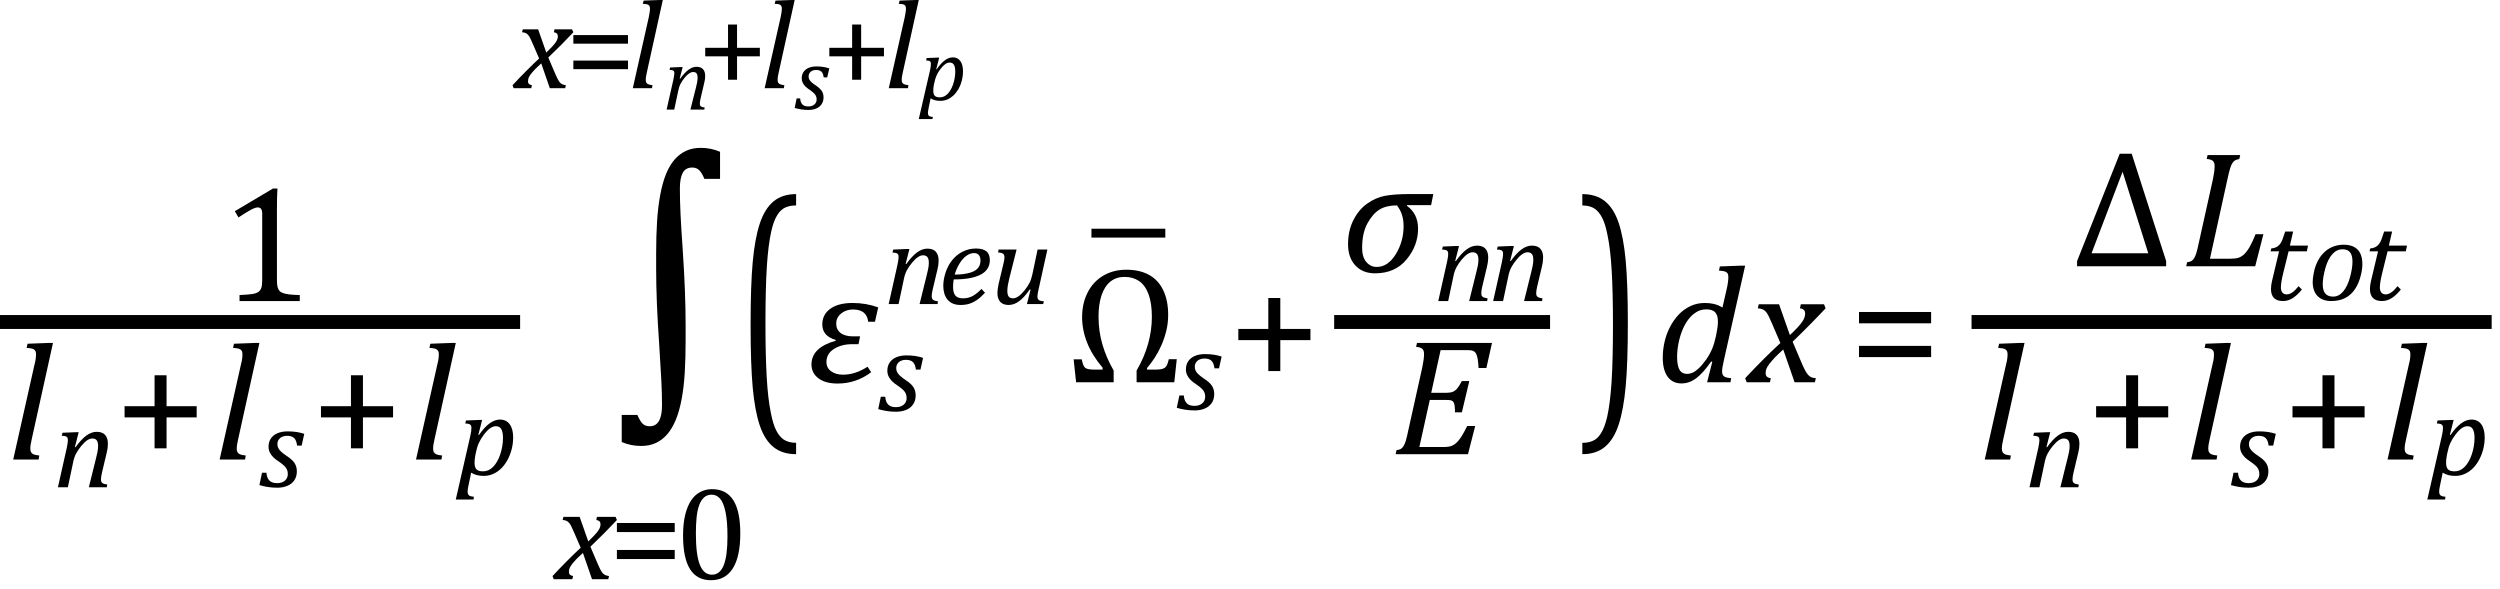 <?xml version="1.0" encoding="UTF-8" standalone="no"?>
<svg
   xmlns:dc="http://purl.org/dc/elements/1.1/"
   xmlns:cc="http://creativecommons.org/ns#"
   xmlns:rdf="http://www.w3.org/1999/02/22-rdf-syntax-ns#"
   xmlns:svg="http://www.w3.org/2000/svg"
   xmlns="http://www.w3.org/2000/svg"
   xmlns:sodipodi="http://sodipodi.sourceforge.net/DTD/sodipodi-0.dtd"
   xmlns:inkscape="http://www.inkscape.org/namespaces/inkscape"
   width="299.565"
   contentScriptType="text/ecmascript"
   preserveAspectRatio="xMidYMid meet"
   font-size="12"
   stroke-miterlimit="10"
   zoomAndPan="magnify"
   version="1.0"
   contentStyleType="text/css"
   font-style="normal"
   height="70.525"
   font-weight="normal"
   y="-15"
   id="svg227"
   sodipodi:docname="i137902629918576.svg"
   style="font-style:normal;font-weight:normal;font-size:12px;font-family:Dialog;color-interpolation:auto;fill:#000000;fill-opacity:1;stroke:#000000;stroke-width:1;stroke-linecap:square;stroke-linejoin:miter;stroke-miterlimit:10;stroke-dasharray:none;stroke-dashoffset:0;stroke-opacity:1;color-rendering:auto;image-rendering:auto;shape-rendering:auto;text-rendering:auto"
   inkscape:version="0.92.4 (5da689c313, 2019-01-14)">
  <sodipodi:namedview
     pagecolor="#ffffff"
     bordercolor="#666666"
     borderopacity="1"
     objecttolerance="10"
     gridtolerance="10"
     guidetolerance="10"
     inkscape:pageopacity="0"
     inkscape:pageshadow="2"
     inkscape:window-width="1835"
     inkscape:window-height="1097"
     id="namedview229"
     showgrid="false"
     inkscape:snap-global="false"
     fit-margin-top="0"
     fit-margin-left="0"
     fit-margin-right="1"
     fit-margin-bottom="1"
     inkscape:zoom="2.4907115"
     inkscape:cx="96.588868"
     inkscape:cy="35.220535"
     inkscape:window-x="1613"
     inkscape:window-y="255"
     inkscape:window-maximized="0"
     inkscape:current-layer="svg227" />
  <!--Converted from MathML using JEuclid-->
  <defs
     id="genericDefs" />
  <g
     style="color-interpolation:linearRGB;stroke-width:1.667;color-rendering:optimizeQuality;image-rendering:optimizeQuality;text-rendering:optimizeLegibility"
     id="g7"
     transform="translate(-0.844,9.804)">
    <line
       style="fill:none"
       id="line3"
       y1="28.78"
       x2="62.334"
       x1="1.678"
       y2="28.78" />
    <path
       style="stroke:none;stroke-width:1"
       inkscape:connector-curvature="0"
       id="path5"
       transform="translate(27.248,26.269)"
       d="m 6.781,-2.547 q 0,0.562 0.07,0.852 0.07,0.289 0.227,0.469 0.156,0.18 0.461,0.281 0.305,0.102 0.766,0.156 0.461,0.055 1.211,0.07 V 0 H 2.297 v -0.719 q 1.078,-0.047 1.547,-0.125 0.469,-0.078 0.711,-0.25 0.242,-0.172 0.351,-0.469 0.109,-0.297 0.109,-0.984 v -7.922 q 0,-0.391 -0.133,-0.57 -0.133,-0.18 -0.398,-0.18 -0.312,0 -0.891,0.32 -0.578,0.32 -1.422,0.883 l -0.438,-0.75 4.578,-2.719 h 0.531 q -0.063,0.938 -0.063,2.594 z" />
  </g>
  <g
     style="color-interpolation:linearRGB;color-rendering:optimizeQuality;image-rendering:optimizeQuality;text-rendering:optimizeLegibility"
     id="g11"
     transform="translate(0.833,55.064)">
    <path
       style="stroke:none"
       inkscape:connector-curvature="0"
       id="path9"
       d="M 4.938,-13.969 H 5.516 L 2.969,-2.438 Q 2.859,-1.969 2.828,-1.734 2.797,-1.5 2.797,-1.328 q 0,0.297 0.102,0.461 0.102,0.164 0.305,0.25 0.203,0.086 0.672,0.133 L 3.797,0 H 0.75 l 2.516,-11.219 q 0.109,-0.422 0.148,-0.641 0.039,-0.219 0.055,-0.414 0.016,-0.195 0.016,-0.336 0,-0.297 -0.109,-0.445 -0.109,-0.148 -0.305,-0.219 -0.195,-0.07 -0.711,-0.102 l 0.109,-0.5 z" />
  </g>
  <g
     style="color-interpolation:linearRGB;color-rendering:optimizeQuality;image-rendering:optimizeQuality;text-rendering:optimizeLegibility"
     id="g15"
     transform="translate(6.349,58.385)">
    <path
       style="stroke:none"
       inkscape:connector-curvature="0"
       id="path13"
       d="M 6.453,0 H 4.297 l 0.859,-3.469 q 0.094,-0.344 0.172,-0.742 0.078,-0.399 0.078,-0.727 0,-0.484 -0.172,-0.695 -0.172,-0.211 -0.531,-0.211 -0.281,0 -0.609,0.219 -0.328,0.219 -0.695,0.664 -0.367,0.445 -0.617,0.898 -0.25,0.453 -0.375,1.109 L 1.781,0 H 0.594 l 1.047,-4.672 q 0.031,-0.156 0.086,-0.461 0.055,-0.305 0.055,-0.508 0,-0.203 -0.055,-0.305 Q 1.672,-6.047 1.531,-6.102 1.391,-6.156 1.047,-6.172 l 0.094,-0.359 1.547,-0.063 h 0.391 l -0.453,1.781 0.078,0.016 q 0.672,-0.938 1.289,-1.391 0.617,-0.453 1.242,-0.453 0.672,0 1.008,0.367 0.336,0.367 0.336,1.07 0,0.25 -0.039,0.539 Q 6.5,-4.375 6.438,-4.141 L 5.859,-1.703 Q 5.75,-1.219 5.75,-0.938 q 0,0.219 0.07,0.328 Q 5.891,-0.5 6.031,-0.438 6.172,-0.375 6.5,-0.328 Z" />
  </g>
  <g
     style="color-interpolation:linearRGB;color-rendering:optimizeQuality;image-rendering:optimizeQuality;text-rendering:optimizeLegibility"
     id="g19"
     transform="translate(13.708,55.064)">
    <path
       style="stroke:none"
       inkscape:connector-curvature="0"
       id="path17"
       d="m 6.25,-5.047 v 3.703 H 4.812 V -5.047 H 1.219 v -1.344 h 3.594 v -3.703 H 6.25 v 3.703 h 3.609 v 1.344 z" />
  </g>
  <g
     style="color-interpolation:linearRGB;color-rendering:optimizeQuality;image-rendering:optimizeQuality;text-rendering:optimizeLegibility"
     id="g23"
     transform="translate(25.568,55.064)">
    <path
       style="stroke:none"
       inkscape:connector-curvature="0"
       id="path21"
       d="M 4.938,-13.969 H 5.516 L 2.969,-2.438 Q 2.859,-1.969 2.828,-1.734 2.797,-1.5 2.797,-1.328 q 0,0.297 0.102,0.461 0.102,0.164 0.305,0.25 0.203,0.086 0.672,0.133 L 3.797,0 H 0.75 l 2.516,-11.219 q 0.109,-0.422 0.148,-0.641 0.039,-0.219 0.055,-0.414 0.016,-0.195 0.016,-0.336 0,-0.297 -0.109,-0.445 -0.109,-0.148 -0.305,-0.219 -0.195,-0.07 -0.711,-0.102 l 0.109,-0.5 z" />
  </g>
  <g
     style="color-interpolation:linearRGB;color-rendering:optimizeQuality;image-rendering:optimizeQuality;text-rendering:optimizeLegibility"
     id="g27"
     transform="translate(31.083,58.33)">
    <path
       style="stroke:none"
       inkscape:connector-curvature="0"
       id="path25"
       d="M 4.516,-4.938 Q 4.438,-5.562 4.164,-5.836 3.891,-6.109 3.297,-6.109 q -0.312,0 -0.57,0.117 -0.258,0.117 -0.414,0.344 -0.156,0.227 -0.156,0.539 0,0.25 0.102,0.461 0.102,0.211 0.344,0.438 0.242,0.227 0.68,0.523 0.672,0.438 0.938,0.859 0.266,0.422 0.266,0.969 0,0.641 -0.305,1.086 -0.305,0.445 -0.844,0.664 -0.539,0.219 -1.195,0.219 -0.609,0 -1.133,-0.086 Q 0.484,-0.062 0,-0.203 l 0.312,-1.484 h 0.531 q 0.047,0.641 0.359,0.945 0.312,0.305 0.906,0.305 0.609,0 0.953,-0.305 0.344,-0.305 0.344,-0.789 0,-0.297 -0.102,-0.531 Q 3.203,-2.297 2.984,-2.508 2.766,-2.719 2.359,-3 1.922,-3.281 1.656,-3.547 1.391,-3.812 1.242,-4.125 1.094,-4.438 1.094,-4.812 q 0,-0.562 0.281,-0.977 0.281,-0.414 0.797,-0.633 0.516,-0.219 1.219,-0.219 1.125,0 1.984,0.297 l -0.312,1.406 z" />
  </g>
  <g
     style="color-interpolation:linearRGB;color-rendering:optimizeQuality;image-rendering:optimizeQuality;text-rendering:optimizeLegibility"
     id="g31"
     transform="translate(37.24,55.064)">
    <path
       style="stroke:none"
       inkscape:connector-curvature="0"
       id="path29"
       d="m 6.25,-5.047 v 3.703 H 4.812 V -5.047 H 1.219 v -1.344 h 3.594 v -3.703 H 6.25 v 3.703 h 3.609 v 1.344 z" />
  </g>
  <g
     style="color-interpolation:linearRGB;color-rendering:optimizeQuality;image-rendering:optimizeQuality;text-rendering:optimizeLegibility"
     id="g35"
     transform="translate(49.099,55.064)">
    <path
       style="stroke:none"
       inkscape:connector-curvature="0"
       id="path33"
       d="M 4.938,-13.969 H 5.516 L 2.969,-2.438 Q 2.859,-1.969 2.828,-1.734 2.797,-1.5 2.797,-1.328 q 0,0.297 0.102,0.461 0.102,0.164 0.305,0.25 0.203,0.086 0.672,0.133 L 3.797,0 H 0.75 l 2.516,-11.219 q 0.109,-0.422 0.148,-0.641 0.039,-0.219 0.055,-0.414 0.016,-0.195 0.016,-0.336 0,-0.297 -0.109,-0.445 -0.109,-0.148 -0.305,-0.219 -0.195,-0.07 -0.711,-0.102 l 0.109,-0.5 z" />
  </g>
  <g
     style="color-interpolation:linearRGB;color-rendering:optimizeQuality;image-rendering:optimizeQuality;text-rendering:optimizeLegibility"
     id="g39"
     transform="translate(54.677,56.916)">
    <path
       style="stroke:none"
       inkscape:connector-curvature="0"
       id="path37"
       d="M 1.469,1.203 Q 1.391,1.531 1.375,1.711 1.359,1.891 1.359,2.016 q 0,0.203 0.07,0.32 Q 1.5,2.453 1.641,2.516 1.781,2.578 2.109,2.609 L 2.062,2.938 h -2.125 L 1.672,-4.656 Q 1.812,-5.234 1.812,-5.641 1.812,-5.844 1.75,-5.945 1.688,-6.047 1.547,-6.102 1.406,-6.156 1.078,-6.172 l 0.078,-0.359 1.547,-0.063 h 0.391 l -0.453,1.781 0.078,0.016 q 1.266,-1.844 2.516,-1.844 0.75,0 1.164,0.562 0.414,0.562 0.414,1.594 0,0.75 -0.203,1.492 Q 6.406,-2.25 6.047,-1.648 5.688,-1.047 5.25,-0.664 4.812,-0.281 4.32,-0.086 3.828,0.109 3.281,0.109 q -0.906,0 -1.5,-0.391 z M 2.281,-2.375 q -0.062,0.359 -0.078,0.547 -0.016,0.188 -0.016,0.375 0,0.531 0.227,0.773 0.227,0.242 0.789,0.242 0.344,0 0.641,-0.133 0.297,-0.133 0.555,-0.391 0.258,-0.258 0.477,-0.633 0.219,-0.375 0.383,-0.859 0.164,-0.484 0.25,-1 0.086,-0.516 0.086,-0.969 0,-0.719 -0.203,-1.07 -0.203,-0.352 -0.641,-0.352 -0.344,0 -0.688,0.234 -0.344,0.234 -0.742,0.758 -0.398,0.523 -0.625,1.024 -0.227,0.5 -0.351,1.156 z" />
  </g>
  <g
     style="color-interpolation:linearRGB;color-rendering:optimizeQuality;image-rendering:optimizeQuality;text-rendering:optimizeLegibility"
     id="g43"
     transform="translate(73.374,46.656)">
    <path
       style="stroke:none"
       inkscape:connector-curvature="0"
       id="path41"
       d="m 8.781,-5.828 q 0,2.062 -0.102,3.797 Q 8.578,-0.297 8.305,1.164 8.031,2.625 7.594,3.672 7.156,4.719 6.562,5.398 5.969,6.078 5.203,6.43 4.438,6.781 3.438,6.781 2.219,6.781 1.125,6.312 v -3.25 H 3 q 0.297,0.703 0.609,1.031 0.312,0.328 0.875,0.328 0.734,0 1.101,-0.633 0.367,-0.633 0.367,-1.883 0,-1.437 -0.086,-3.062 Q 5.781,-2.781 5.609,-5.484 5.25,-10.594 5.25,-14.438 v -1.891 q 0,-2.062 0.109,-3.797 0.109,-1.734 0.383,-3.195 0.273,-1.461 0.703,-2.508 0.43,-1.047 1.031,-1.727 0.602,-0.68 1.367,-1.031 0.766,-0.352 1.766,-0.352 1.203,0 2.297,0.469 v 3.25 h -1.875 q -0.312,-0.75 -0.633,-1.055 -0.32,-0.305 -0.82,-0.305 -0.797,0 -1.141,0.633 -0.344,0.633 -0.344,1.883 0,1.438 0.078,3.062 0.078,1.625 0.266,4.328 0.344,5.109 0.344,8.953 z" />
  </g>
  <g
     style="color-interpolation:linearRGB;stroke-width:0.875;color-rendering:optimizeQuality;image-rendering:optimizeQuality;text-rendering:optimizeLegibility"
     id="g47"
     transform="matrix(1.143,0,0,1.143,66.528,69.4)">
    <path
       style="stroke:none;stroke-width:0.875"
       inkscape:connector-curvature="0"
       id="path45"
       d="m 6.469,-6.203 q -1.328,1.422 -2.781,2.797 l 0.641,1.5 q 0.25,0.594 0.399,0.883 0.148,0.289 0.273,0.414 0.125,0.125 0.25,0.18 0.125,0.055 0.391,0.102 L 5.562,0 H 3.859 L 2.906,-2.75 Q 2.75,-2.609 2.477,-2.352 2.203,-2.094 1.953,-1.805 1.703,-1.516 1.602,-1.336 1.5,-1.156 1.469,-1.023 q -0.031,0.133 -0.031,0.258 0,0.188 0.102,0.289 0.102,0.102 0.336,0.148 L 1.797,0 h -1.953 l -0.125,-0.328 q 1.5,-1.609 2.953,-2.969 L 2.016,-4.812 Q 1.812,-5.281 1.695,-5.523 1.578,-5.766 1.461,-5.898 1.344,-6.031 1.195,-6.109 1.047,-6.188 0.781,-6.203 l 0.078,-0.328 h 1.703 l 0.906,2.578 Q 3.797,-4.266 4.102,-4.594 4.406,-4.922 4.531,-5.117 4.656,-5.312 4.703,-5.461 4.75,-5.609 4.75,-5.766 q 0,-0.375 -0.438,-0.438 L 4.375,-6.531 h 1.953 z" />
  </g>
  <g
     style="color-interpolation:linearRGB;stroke-width:0.875;color-rendering:optimizeQuality;image-rendering:optimizeQuality;text-rendering:optimizeLegibility"
     id="g51"
     transform="matrix(1.143,0,0,1.143,72.956,69.4)">
    <path
       style="stroke:none;stroke-width:0.875"
       inkscape:connector-curvature="0"
       id="path49"
       d="m 0.844,-4.938 v -0.953 h 6.062 v 0.953 z m 0,2.828 v -0.953 h 6.062 v 0.953 z" />
  </g>
  <g
     style="color-interpolation:linearRGB;stroke-width:0.875;color-rendering:optimizeQuality;image-rendering:optimizeQuality;text-rendering:optimizeLegibility"
     id="g55"
     transform="matrix(1.143,0,0,1.143,80.848,69.4)">
    <path
       style="stroke:none;stroke-width:0.875"
       inkscape:connector-curvature="0"
       id="path53"
       d="m 3.797,0.109 q -1.469,0 -2.195,-1.164 -0.727,-1.164 -0.727,-3.523 0,-1.266 0.227,-2.18 0.227,-0.914 0.625,-1.508 0.398,-0.594 0.961,-0.883 0.562,-0.289 1.219,-0.289 1.5,0 2.234,1.156 0.734,1.156 0.734,3.484 0,2.422 -0.781,3.664 Q 5.312,0.109 3.797,0.109 Z M 2.219,-4.781 q 0,2.219 0.414,3.266 0.414,1.047 1.273,1.047 0.828,0 1.227,-0.984 0.398,-0.984 0.398,-3.031 0,-1.578 -0.203,-2.555 Q 5.125,-8.016 4.758,-8.438 4.391,-8.859 3.875,-8.859 q -0.469,0 -0.789,0.281 -0.32,0.281 -0.516,0.805 -0.195,0.523 -0.273,1.281 -0.078,0.758 -0.078,1.711 z" />
  </g>
  <g
     style="color-interpolation:linearRGB;stroke-width:0.926;color-rendering:optimizeQuality;image-rendering:optimizeQuality;text-rendering:optimizeLegibility"
     id="g59"
     transform="matrix(1.08,0,0,1.08,61.715,10.567)">
    <path
       style="stroke:none;stroke-width:0.926"
       inkscape:connector-curvature="0"
       id="path57"
       d="m 6.469,-6.203 q -1.328,1.422 -2.781,2.797 l 0.641,1.5 q 0.25,0.594 0.399,0.883 0.148,0.289 0.273,0.414 0.125,0.125 0.25,0.18 0.125,0.055 0.391,0.102 L 5.562,0 H 3.859 L 2.906,-2.75 Q 2.75,-2.609 2.477,-2.352 2.203,-2.094 1.953,-1.805 1.703,-1.516 1.602,-1.336 1.5,-1.156 1.469,-1.023 q -0.031,0.133 -0.031,0.258 0,0.188 0.102,0.289 0.102,0.102 0.336,0.148 L 1.797,0 h -1.953 l -0.125,-0.328 q 1.5,-1.609 2.953,-2.969 L 2.016,-4.812 Q 1.812,-5.281 1.695,-5.523 1.578,-5.766 1.461,-5.898 1.344,-6.031 1.195,-6.109 1.047,-6.188 0.781,-6.203 l 0.078,-0.328 h 1.703 l 0.906,2.578 Q 3.797,-4.266 4.102,-4.594 4.406,-4.922 4.531,-5.117 4.656,-5.312 4.703,-5.461 4.75,-5.609 4.75,-5.766 q 0,-0.375 -0.438,-0.438 L 4.375,-6.531 h 1.953 z" />
  </g>
  <g
     style="color-interpolation:linearRGB;stroke-width:0.926;color-rendering:optimizeQuality;image-rendering:optimizeQuality;text-rendering:optimizeLegibility"
     id="g63"
     transform="matrix(1.08,0,0,1.08,67.792,10.567)">
    <path
       style="stroke:none;stroke-width:0.926"
       inkscape:connector-curvature="0"
       id="path61"
       d="m 0.844,-4.938 v -0.953 h 6.062 v 0.953 z m 0,2.828 v -0.953 h 6.062 v 0.953 z" />
  </g>
  <g
     style="color-interpolation:linearRGB;stroke-width:0.926;color-rendering:optimizeQuality;image-rendering:optimizeQuality;text-rendering:optimizeLegibility"
     id="g67"
     transform="matrix(1.08,0,0,1.08,75.253,10.567)">
    <path
       style="stroke:none;stroke-width:0.926"
       inkscape:connector-curvature="0"
       id="path65"
       d="M 3.453,-9.781 H 3.859 L 2.078,-1.703 Q 2,-1.375 1.984,-1.211 q -0.016,0.164 -0.016,0.273 0,0.219 0.062,0.328 0.063,0.109 0.211,0.172 0.148,0.062 0.477,0.109 L 2.656,0 h -2.125 l 1.766,-7.844 q 0.062,-0.312 0.086,-0.461 0.023,-0.148 0.039,-0.281 0.016,-0.133 0.016,-0.242 0,-0.203 -0.07,-0.312 Q 2.297,-9.25 2.156,-9.297 2.016,-9.344 1.641,-9.359 l 0.094,-0.359 z" />
  </g>
  <g
     style="color-interpolation:linearRGB;stroke-width:0.926;color-rendering:optimizeQuality;image-rendering:optimizeQuality;text-rendering:optimizeLegibility"
     id="g71"
     transform="matrix(1.08,0,0,1.08,79.422,13.133)">
    <path
       style="stroke:none;stroke-width:0.926"
       inkscape:connector-curvature="0"
       id="path69"
       d="M 4.609,0 H 3.062 l 0.625,-2.484 q 0.062,-0.234 0.117,-0.523 0.055,-0.289 0.055,-0.523 0,-0.344 -0.117,-0.492 -0.117,-0.148 -0.383,-0.148 -0.203,0 -0.438,0.156 -0.234,0.156 -0.492,0.469 -0.258,0.312 -0.438,0.641 -0.18,0.328 -0.273,0.797 L 1.266,0 H 0.422 l 0.75,-3.328 q 0.016,-0.125 0.062,-0.344 0.047,-0.219 0.047,-0.359 0,-0.141 -0.047,-0.219 Q 1.188,-4.328 1.086,-4.359 0.984,-4.391 0.75,-4.406 l 0.062,-0.266 1.109,-0.047 h 0.281 l -0.328,1.281 0.047,0.016 q 0.484,-0.672 0.93,-1 0.445,-0.328 0.883,-0.328 0.484,0 0.727,0.266 0.242,0.266 0.242,0.766 0,0.188 -0.031,0.391 -0.031,0.203 -0.078,0.375 l -0.406,1.734 q -0.078,0.344 -0.078,0.547 0,0.156 0.047,0.234 0.047,0.078 0.148,0.125 0.102,0.047 0.336,0.078 z" />
  </g>
  <g
     style="color-interpolation:linearRGB;stroke-width:0.926;color-rendering:optimizeQuality;image-rendering:optimizeQuality;text-rendering:optimizeLegibility"
     id="g75"
     transform="matrix(1.08,0,0,1.08,83.592,10.567)">
    <path
       style="stroke:none;stroke-width:0.926"
       inkscape:connector-curvature="0"
       id="path73"
       d="m 4.375,-3.531 v 2.594 h -1 V -3.531 H 0.844 V -4.484 H 3.375 v -2.578 h 1 v 2.578 h 2.531 v 0.953 z" />
  </g>
  <g
     style="color-interpolation:linearRGB;stroke-width:0.926;color-rendering:optimizeQuality;image-rendering:optimizeQuality;text-rendering:optimizeLegibility"
     id="g79"
     transform="matrix(1.08,0,0,1.08,91.053,10.567)">
    <path
       style="stroke:none;stroke-width:0.926"
       inkscape:connector-curvature="0"
       id="path77"
       d="M 3.453,-9.781 H 3.859 L 2.078,-1.703 Q 2,-1.375 1.984,-1.211 q -0.016,0.164 -0.016,0.273 0,0.219 0.062,0.328 0.063,0.109 0.211,0.172 0.148,0.062 0.477,0.109 L 2.656,0 h -2.125 l 1.766,-7.844 q 0.062,-0.312 0.086,-0.461 0.023,-0.148 0.039,-0.281 0.016,-0.133 0.016,-0.242 0,-0.203 -0.07,-0.312 Q 2.297,-9.25 2.156,-9.297 2.016,-9.344 1.641,-9.359 l 0.094,-0.359 z" />
  </g>
  <g
     style="color-interpolation:linearRGB;stroke-width:0.926;color-rendering:optimizeQuality;image-rendering:optimizeQuality;text-rendering:optimizeLegibility"
     id="g83"
     transform="matrix(1.08,0,0,1.08,95.222,13.091)">
    <path
       style="stroke:none;stroke-width:0.926"
       inkscape:connector-curvature="0"
       id="path81"
       d="M 3.219,-3.531 Q 3.172,-3.969 2.977,-4.164 2.781,-4.359 2.359,-4.359 q -0.234,0 -0.414,0.086 -0.18,0.086 -0.289,0.242 -0.109,0.156 -0.109,0.391 0,0.172 0.07,0.32 0.07,0.148 0.242,0.312 0.172,0.164 0.484,0.367 0.484,0.328 0.672,0.625 0.188,0.297 0.188,0.688 0,0.453 -0.219,0.773 Q 2.766,-0.234 2.383,-0.078 2,0.078 1.531,0.078 1.094,0.078 0.719,0.016 0.344,-0.047 0,-0.141 l 0.219,-1.062 h 0.391 q 0.031,0.453 0.25,0.672 0.219,0.219 0.656,0.219 0.422,0 0.672,-0.219 0.25,-0.219 0.25,-0.563 0,-0.219 -0.078,-0.383 Q 2.281,-1.641 2.125,-1.789 1.969,-1.938 1.688,-2.141 1.375,-2.344 1.188,-2.531 1,-2.719 0.891,-2.945 0.781,-3.172 0.781,-3.438 q 0,-0.406 0.203,-0.703 0.203,-0.297 0.57,-0.453 0.367,-0.156 0.867,-0.156 0.797,0 1.422,0.219 l -0.234,1 z" />
  </g>
  <g
     style="color-interpolation:linearRGB;stroke-width:0.926;color-rendering:optimizeQuality;image-rendering:optimizeQuality;text-rendering:optimizeLegibility"
     id="g87"
     transform="matrix(1.08,0,0,1.08,98.463,10.567)">
    <path
       style="stroke:none;stroke-width:0.926"
       inkscape:connector-curvature="0"
       id="path85"
       d="m 4.375,-3.531 v 2.594 h -1 V -3.531 H 0.844 V -4.484 H 3.375 v -2.578 h 1 v 2.578 h 2.531 v 0.953 z" />
  </g>
  <g
     style="color-interpolation:linearRGB;stroke-width:0.926;color-rendering:optimizeQuality;image-rendering:optimizeQuality;text-rendering:optimizeLegibility"
     id="g91"
     transform="matrix(1.08,0,0,1.08,105.924,10.567)">
    <path
       style="stroke:none;stroke-width:0.926"
       inkscape:connector-curvature="0"
       id="path89"
       d="M 3.453,-9.781 H 3.859 L 2.078,-1.703 Q 2,-1.375 1.984,-1.211 q -0.016,0.164 -0.016,0.273 0,0.219 0.062,0.328 0.063,0.109 0.211,0.172 0.148,0.062 0.477,0.109 L 2.656,0 h -2.125 l 1.766,-7.844 q 0.062,-0.312 0.086,-0.461 0.023,-0.148 0.039,-0.281 0.016,-0.133 0.016,-0.242 0,-0.203 -0.07,-0.312 Q 2.297,-9.25 2.156,-9.297 2.016,-9.344 1.641,-9.359 l 0.094,-0.359 z" />
  </g>
  <g
     style="color-interpolation:linearRGB;stroke-width:0.926;color-rendering:optimizeQuality;image-rendering:optimizeQuality;text-rendering:optimizeLegibility"
     id="g95"
     transform="matrix(1.08,0,0,1.08,110.145,12.002)">
    <path
       style="stroke:none;stroke-width:0.926"
       inkscape:connector-curvature="0"
       id="path93"
       d="M 1.047,0.859 Q 1,1.094 0.984,1.227 0.969,1.359 0.969,1.438 q 0,0.141 0.047,0.227 Q 1.062,1.75 1.172,1.797 1.281,1.844 1.516,1.859 L 1.469,2.094 h -1.516 l 1.25,-5.422 Q 1.297,-3.734 1.297,-4.031 1.297,-4.172 1.25,-4.25 1.203,-4.328 1.102,-4.359 1,-4.391 0.766,-4.406 l 0.062,-0.266 1.109,-0.047 h 0.281 l -0.328,1.281 0.047,0.016 Q 2.844,-4.75 3.734,-4.75 q 0.531,0 0.828,0.406 0.297,0.406 0.297,1.141 0,0.531 -0.141,1.062 Q 4.578,-1.609 4.32,-1.18 4.062,-0.75 3.75,-0.477 3.438,-0.203 3.086,-0.062 2.734,0.078 2.344,0.078 q -0.641,0 -1.078,-0.281 z M 1.625,-1.703 q -0.047,0.266 -0.055,0.398 -0.008,0.133 -0.008,0.274 0,0.375 0.164,0.547 0.164,0.172 0.555,0.172 0.25,0 0.461,-0.094 Q 2.953,-0.5 3.141,-0.688 3.328,-0.875 3.484,-1.141 3.641,-1.406 3.758,-1.75 3.875,-2.094 3.938,-2.469 4,-2.844 4,-3.156 4,-3.672 3.852,-3.922 q -0.148,-0.25 -0.461,-0.25 -0.25,0 -0.492,0.164 -0.242,0.164 -0.531,0.539 -0.289,0.375 -0.445,0.734 -0.156,0.359 -0.25,0.828 z" />
  </g>
  <g
     style="color-interpolation:linearRGB;color-rendering:optimizeQuality;image-rendering:optimizeQuality;text-rendering:optimizeLegibility"
     id="g99"
     transform="matrix(1,0,0,1.706,88.174,47.171)">
    <path
       style="stroke:none"
       inkscape:connector-curvature="0"
       id="path97"
       d="M 7.219,4.25 Q 5.562,4.25 4.508,3.75 3.453,3.25 2.867,2.234 2.281,1.219 2.023,-0.414 1.766,-2.047 1.766,-4.844 q 0,-2.781 0.258,-4.422 0.258,-1.641 0.844,-2.68 0.586,-1.039 1.641,-1.555 1.055,-0.516 2.711,-0.516 v 0.797 q -0.688,0 -1.219,0.125 -0.594,0.141 -1.016,0.531 -0.469,0.422 -0.75,1.188 -0.344,0.906 -0.516,2.391 -0.172,1.578 -0.172,4.062 0,2.203 0.148,3.742 0.148,1.539 0.492,2.508 0.266,0.828 0.672,1.281 0.359,0.406 0.859,0.609 0.578,0.234 1.5,0.234 z" />
  </g>
  <g
     style="color-interpolation:linearRGB;color-rendering:optimizeQuality;image-rendering:optimizeQuality;text-rendering:optimizeLegibility"
     id="g103"
     transform="translate(96.748,45.804)">
    <path
       style="stroke:none"
       inkscape:connector-curvature="0"
       id="path101"
       d="M 8.094,-7.25 H 7.281 Q 7.125,-8.719 5.453,-8.719 q -0.812,0 -1.406,0.477 -0.594,0.477 -0.594,1.227 0,0.703 0.523,1.109 Q 4.5,-5.5 5.453,-5.5 H 6.312 L 6.125,-4.562 H 5.344 q -1.234,0 -2.148,0.562 -0.914,0.562 -0.914,1.578 0,0.703 0.563,1.109 0.562,0.406 1.422,0.406 1.469,0 2.938,-0.953 l 0.438,0.656 q -1.797,1.359 -4.031,1.359 -1.469,0 -2.297,-0.633 -0.828,-0.633 -0.828,-1.648 0,-2.031 2.891,-2.844 l 0.031,-0.094 q -1.625,-0.469 -1.625,-1.859 0,-1.188 0.961,-1.883 Q 3.703,-9.5 5.422,-9.5 q 1.609,0 3.062,0.531 z" />
  </g>
  <g
     style="color-interpolation:linearRGB;color-rendering:optimizeQuality;image-rendering:optimizeQuality;text-rendering:optimizeLegibility"
     id="g107"
     transform="translate(105.233,49.226)">
    <path
       style="stroke:none"
       inkscape:connector-curvature="0"
       id="path105"
       d="M 4.516,-4.938 Q 4.438,-5.562 4.164,-5.836 3.891,-6.109 3.297,-6.109 q -0.312,0 -0.57,0.117 -0.258,0.117 -0.414,0.344 -0.156,0.227 -0.156,0.539 0,0.25 0.102,0.461 0.102,0.211 0.344,0.438 0.242,0.227 0.68,0.523 0.672,0.438 0.938,0.859 0.266,0.422 0.266,0.969 0,0.641 -0.305,1.086 -0.305,0.445 -0.844,0.664 -0.539,0.219 -1.195,0.219 -0.609,0 -1.133,-0.086 Q 0.484,-0.062 0,-0.203 l 0.312,-1.484 h 0.531 q 0.047,0.641 0.359,0.945 0.312,0.305 0.906,0.305 0.609,0 0.953,-0.305 0.344,-0.305 0.344,-0.789 0,-0.297 -0.102,-0.531 Q 3.203,-2.297 2.984,-2.508 2.766,-2.719 2.359,-3 1.922,-3.281 1.656,-3.547 1.391,-3.812 1.242,-4.125 1.094,-4.438 1.094,-4.812 q 0,-0.562 0.281,-0.977 0.281,-0.414 0.797,-0.633 0.516,-0.219 1.219,-0.219 1.125,0 1.984,0.297 l -0.312,1.406 z" />
  </g>
  <g
     style="color-interpolation:linearRGB;color-rendering:optimizeQuality;image-rendering:optimizeQuality;text-rendering:optimizeLegibility"
     id="g111"
     transform="translate(105.892,36.434)">
    <path
       style="stroke:none"
       inkscape:connector-curvature="0"
       id="path109"
       d="M 6.453,0 H 4.297 l 0.859,-3.469 q 0.094,-0.344 0.172,-0.742 0.078,-0.399 0.078,-0.727 0,-0.484 -0.172,-0.695 -0.172,-0.211 -0.531,-0.211 -0.281,0 -0.609,0.219 -0.328,0.219 -0.695,0.664 -0.367,0.445 -0.617,0.898 -0.25,0.453 -0.375,1.109 L 1.781,0 H 0.594 l 1.047,-4.672 q 0.031,-0.156 0.086,-0.461 0.055,-0.305 0.055,-0.508 0,-0.203 -0.055,-0.305 Q 1.672,-6.047 1.531,-6.102 1.391,-6.156 1.047,-6.172 l 0.094,-0.359 1.547,-0.063 h 0.391 l -0.453,1.781 0.078,0.016 q 0.672,-0.938 1.289,-1.391 0.617,-0.453 1.242,-0.453 0.672,0 1.008,0.367 0.336,0.367 0.336,1.07 0,0.25 -0.039,0.539 Q 6.5,-4.375 6.438,-4.141 L 5.859,-1.703 Q 5.75,-1.219 5.75,-0.938 q 0,0.219 0.07,0.328 Q 5.891,-0.5 6.031,-0.438 6.172,-0.375 6.5,-0.328 Z" />
  </g>
  <g
     style="color-interpolation:linearRGB;color-rendering:optimizeQuality;image-rendering:optimizeQuality;text-rendering:optimizeLegibility"
     id="g115"
     transform="translate(112.47,36.434)">
    <path
       style="stroke:none"
       inkscape:connector-curvature="0"
       id="path113"
       d="m 5.562,-1.359 q -0.5,0.547 -0.969,0.867 -0.469,0.32 -0.93,0.461 -0.461,0.141 -1.024,0.141 -0.547,0 -0.938,-0.172 -0.391,-0.172 -0.641,-0.477 -0.25,-0.305 -0.375,-0.727 -0.125,-0.422 -0.125,-0.922 0,-0.719 0.266,-1.562 0.266,-0.844 0.797,-1.508 0.531,-0.664 1.273,-1.031 0.742,-0.367 1.586,-0.367 0.828,0 1.242,0.336 0.414,0.336 0.414,1.055 0,1.156 -1.094,1.734 -1.094,0.578 -3.234,0.578 -0.078,0.422 -0.078,0.891 0,0.719 0.281,1.047 0.281,0.328 0.906,0.328 0.641,0 1.148,-0.273 0.508,-0.274 1.07,-0.852 z M 1.922,-3.531 q 0.641,0 1.109,-0.07 Q 3.5,-3.672 3.844,-3.781 4.188,-3.891 4.414,-4.047 4.641,-4.203 4.773,-4.391 4.906,-4.578 4.961,-4.789 5.016,-5 5.016,-5.219 q 0,-0.422 -0.195,-0.656 -0.195,-0.234 -0.586,-0.234 -0.469,0 -0.93,0.344 -0.461,0.344 -0.812,0.93 -0.352,0.586 -0.57,1.305 z" />
  </g>
  <g
     style="color-interpolation:linearRGB;color-rendering:optimizeQuality;image-rendering:optimizeQuality;text-rendering:optimizeLegibility"
     id="g119"
     transform="translate(118.611,36.434)">
    <path
       style="stroke:none"
       inkscape:connector-curvature="0"
       id="path117"
       d="m 1.047,-6.531 h 2.156 l -0.875,3.469 q -0.094,0.391 -0.164,0.766 -0.07,0.375 -0.07,0.703 0,0.484 0.164,0.695 0.164,0.211 0.523,0.211 0.297,0 0.641,-0.234 0.344,-0.234 0.727,-0.711 0.383,-0.477 0.602,-0.906 0.219,-0.43 0.344,-1.023 l 0.625,-2.969 h 1.172 l -1.031,4.672 q -0.047,0.172 -0.102,0.477 -0.055,0.305 -0.055,0.492 0,0.281 0.164,0.406 0.164,0.125 0.602,0.156 L 6.391,0 H 4.438 L 4.875,-1.719 4.781,-1.75 Q 4.125,-0.797 3.508,-0.344 2.891,0.109 2.25,0.109 q -0.656,0 -1,-0.367 -0.344,-0.367 -0.344,-1.086 0,-0.203 0.039,-0.476 0.039,-0.274 0.102,-0.586 L 1.625,-4.828 Q 1.703,-5.125 1.727,-5.305 1.75,-5.484 1.75,-5.609 q 0,-0.297 -0.164,-0.422 -0.164,-0.125 -0.602,-0.156 z" />
  </g>
  <g
     style="color-interpolation:linearRGB;color-rendering:optimizeQuality;image-rendering:optimizeQuality;text-rendering:optimizeLegibility"
     id="g123"
     transform="translate(128.039,45.804)">
    <path
       style="stroke:none"
       inkscape:connector-curvature="0"
       id="path121"
       d="M 4.078,-1.516 V -1.75 Q 2.828,-3.219 2.227,-4.742 1.625,-6.266 1.625,-7.797 q 0,-1.656 0.664,-2.961 0.664,-1.305 1.875,-2.016 1.211,-0.711 2.758,-0.711 1.594,0 2.719,0.617 1.125,0.617 1.711,1.852 0.586,1.234 0.586,2.922 0,1 -0.219,1.906 -0.219,0.906 -0.578,1.727 -0.359,0.82 -0.812,1.516 Q 9.875,-2.25 9.406,-1.703 v 0.188 h 0.891 q 0.469,0 0.773,-0.047 0.305,-0.047 0.484,-0.188 0.18,-0.141 0.273,-0.383 0.094,-0.242 0.188,-0.633 h 0.953 L 12.672,0 H 8.156 v -1.406 q 0.922,-1.578 1.375,-3.195 0.453,-1.617 0.453,-3.227 0,-1.672 -0.406,-2.742 -0.406,-1.07 -1.133,-1.562 -0.727,-0.492 -1.742,-0.492 -0.984,0 -1.68,0.555 -0.695,0.555 -1.062,1.633 -0.367,1.078 -0.367,2.562 0,1.75 0.461,3.336 0.461,1.586 1.351,3.133 V 0 h -4.5 L 0.609,-2.75 h 0.969 q 0.109,0.484 0.195,0.695 0.086,0.211 0.219,0.32 0.133,0.109 0.391,0.164 0.258,0.055 0.836,0.055 z" />
  </g>
  <g
     style="color-interpolation:linearRGB;color-rendering:optimizeQuality;image-rendering:optimizeQuality;text-rendering:optimizeLegibility"
     id="g127"
     transform="translate(141.008,49.07)">
    <path
       style="stroke:none"
       inkscape:connector-curvature="0"
       id="path125"
       d="M 4.516,-4.938 Q 4.438,-5.562 4.164,-5.836 3.891,-6.109 3.297,-6.109 q -0.312,0 -0.57,0.117 -0.258,0.117 -0.414,0.344 -0.156,0.227 -0.156,0.539 0,0.25 0.102,0.461 0.102,0.211 0.344,0.438 0.242,0.227 0.68,0.523 0.672,0.438 0.938,0.859 0.266,0.422 0.266,0.969 0,0.641 -0.305,1.086 -0.305,0.445 -0.844,0.664 -0.539,0.219 -1.195,0.219 -0.609,0 -1.133,-0.086 Q 0.484,-0.062 0,-0.203 l 0.312,-1.484 h 0.531 q 0.047,0.641 0.359,0.945 0.312,0.305 0.906,0.305 0.609,0 0.953,-0.305 0.344,-0.305 0.344,-0.789 0,-0.297 -0.102,-0.531 Q 3.203,-2.297 2.984,-2.508 2.766,-2.719 2.359,-3 1.922,-3.281 1.656,-3.547 1.391,-3.812 1.242,-4.125 1.094,-4.438 1.094,-4.812 q 0,-0.562 0.281,-0.977 0.281,-0.414 0.797,-0.633 0.516,-0.219 1.219,-0.219 1.125,0 1.984,0.297 l -0.312,1.406 z" />
  </g>
  <g
     style="color-interpolation:linearRGB;stroke-width:0.599;color-rendering:optimizeQuality;image-rendering:optimizeQuality;text-rendering:optimizeLegibility"
     id="g131"
     transform="matrix(2.79,0,0,1,128.737,31.531)">
    <path
       style="stroke:none;stroke-width:0.599"
       inkscape:connector-curvature="0"
       id="path129"
       d="M 3.906,-3.062 H 0.734 V -4.125 h 3.172 z" />
  </g>
  <g
     style="color-interpolation:linearRGB;color-rendering:optimizeQuality;image-rendering:optimizeQuality;text-rendering:optimizeLegibility"
     id="g135"
     transform="translate(147.164,45.804)">
    <path
       style="stroke:none"
       inkscape:connector-curvature="0"
       id="path133"
       d="m 6.25,-5.047 v 3.703 H 4.812 V -5.047 H 1.219 v -1.344 h 3.594 v -3.703 H 6.25 v 3.703 h 3.609 v 1.344 z" />
  </g>
  <g
     style="color-interpolation:linearRGB;stroke-width:1.667;color-rendering:optimizeQuality;image-rendering:optimizeQuality;text-rendering:optimizeLegibility"
     id="g141"
     transform="translate(-41.647,9.804)">
    <line
       style="fill:none"
       id="line137"
       y1="28.78"
       x2="226.552"
       x1="202.349"
       y2="28.78" />
    <path
       style="stroke:none;stroke-width:1"
       inkscape:connector-curvature="0"
       id="path139"
       transform="translate(202.349,22.792)"
       d="M 10.781,-8.016 H 7.906 L 7.875,-7.938 q 1.344,0.953 1.344,2.75 0,2.016 -1.375,3.68 -1.375,1.664 -3.781,1.664 -1.484,0 -2.359,-0.945 -0.875,-0.945 -0.875,-2.539 0,-1.609 0.633,-2.875 0.633,-1.266 1.656,-1.992 1.023,-0.727 2.141,-0.938 1.117,-0.211 3.07,-0.211 h 2.719 z m -4.094,0.031 q -1.25,0 -2.062,0.484 -0.812,0.484 -1.461,1.648 -0.648,1.164 -0.648,2.977 0,1.078 0.5,1.672 0.5,0.594 1.25,0.594 1.344,0 2.281,-1.523 0.938,-1.523 0.938,-3.383 0,-1.453 -0.797,-2.469 z" />
  </g>
  <g
     style="color-interpolation:linearRGB;color-rendering:optimizeQuality;image-rendering:optimizeQuality;text-rendering:optimizeLegibility"
     id="g145"
     transform="translate(171.748,36.073)">
    <path
       style="stroke:none"
       inkscape:connector-curvature="0"
       id="path143"
       d="M 6.453,0 H 4.297 l 0.859,-3.469 q 0.094,-0.344 0.172,-0.742 0.078,-0.399 0.078,-0.727 0,-0.484 -0.172,-0.695 -0.172,-0.211 -0.531,-0.211 -0.281,0 -0.609,0.219 -0.328,0.219 -0.695,0.664 -0.367,0.445 -0.617,0.898 -0.25,0.453 -0.375,1.109 L 1.781,0 H 0.594 l 1.047,-4.672 q 0.031,-0.156 0.086,-0.461 0.055,-0.305 0.055,-0.508 0,-0.203 -0.055,-0.305 Q 1.672,-6.047 1.531,-6.102 1.391,-6.156 1.047,-6.172 l 0.094,-0.359 1.547,-0.063 h 0.391 l -0.453,1.781 0.078,0.016 q 0.672,-0.938 1.289,-1.391 0.617,-0.453 1.242,-0.453 0.672,0 1.008,0.367 0.336,0.367 0.336,1.07 0,0.25 -0.039,0.539 Q 6.5,-4.375 6.438,-4.141 L 5.859,-1.703 Q 5.75,-1.219 5.75,-0.938 q 0,0.219 0.07,0.328 Q 5.891,-0.5 6.031,-0.438 6.172,-0.375 6.5,-0.328 Z" />
  </g>
  <g
     style="color-interpolation:linearRGB;color-rendering:optimizeQuality;image-rendering:optimizeQuality;text-rendering:optimizeLegibility"
     id="g149"
     transform="translate(178.326,36.073)">
    <path
       style="stroke:none"
       inkscape:connector-curvature="0"
       id="path147"
       d="M 6.453,0 H 4.297 l 0.859,-3.469 q 0.094,-0.344 0.172,-0.742 0.078,-0.399 0.078,-0.727 0,-0.484 -0.172,-0.695 -0.172,-0.211 -0.531,-0.211 -0.281,0 -0.609,0.219 -0.328,0.219 -0.695,0.664 -0.367,0.445 -0.617,0.898 -0.25,0.453 -0.375,1.109 L 1.781,0 H 0.594 l 1.047,-4.672 q 0.031,-0.156 0.086,-0.461 0.055,-0.305 0.055,-0.508 0,-0.203 -0.055,-0.305 Q 1.672,-6.047 1.531,-6.102 1.391,-6.156 1.047,-6.172 l 0.094,-0.359 1.547,-0.063 h 0.391 l -0.453,1.781 0.078,0.016 q 0.672,-0.938 1.289,-1.391 0.617,-0.453 1.242,-0.453 0.672,0 1.008,0.367 0.336,0.367 0.336,1.07 0,0.25 -0.039,0.539 Q 6.5,-4.375 6.438,-4.141 L 5.859,-1.703 Q 5.75,-1.219 5.75,-0.938 q 0,0.219 0.07,0.328 Q 5.891,-0.5 6.031,-0.438 6.172,-0.375 6.5,-0.328 Z" />
  </g>
  <g
     style="color-interpolation:linearRGB;color-rendering:optimizeQuality;image-rendering:optimizeQuality;text-rendering:optimizeLegibility"
     id="g153"
     transform="translate(166.826,54.424)">
    <path
       style="stroke:none"
       inkscape:connector-curvature="0"
       id="path151"
       d="m 11.953,-13.328 -0.672,3 h -0.937 q -0.031,-0.703 -0.109,-1.102 -0.078,-0.398 -0.172,-0.586 -0.094,-0.188 -0.227,-0.281 -0.133,-0.094 -0.32,-0.133 -0.188,-0.039 -0.547,-0.039 H 5.797 l -1.125,5.109 h 1.875 q 0.422,0 0.711,-0.117 0.289,-0.117 0.531,-0.406 0.242,-0.289 0.555,-0.883 h 0.891 l -0.891,3.75 H 7.516 q 0,-0.531 -0.039,-0.789 Q 7.438,-6.062 7.375,-6.18 7.312,-6.297 7.219,-6.367 7.125,-6.438 6.969,-6.469 6.812,-6.5 6.453,-6.5 H 4.5 l -1.25,5.641 h 2.891 q 0.422,0 0.719,-0.062 0.297,-0.062 0.539,-0.219 0.242,-0.156 0.469,-0.406 0.227,-0.25 0.469,-0.641 0.242,-0.391 0.648,-1.188 H 9.938 L 9.078,0 H 0.406 l 0.109,-0.484 q 0.375,-0.047 0.562,-0.18 0.188,-0.133 0.312,-0.367 0.125,-0.234 0.234,-0.57 0.109,-0.336 0.312,-1.305 l 1.672,-7.531 Q 3.812,-11.406 3.812,-12 q 0,-0.469 -0.234,-0.648 -0.234,-0.18 -0.719,-0.211 l 0.109,-0.469 z" />
  </g>
  <g
     style="color-interpolation:linearRGB;color-rendering:optimizeQuality;image-rendering:optimizeQuality;text-rendering:optimizeLegibility"
     id="g157"
     transform="matrix(1,0,0,1.706,189.182,47.171)">
    <path
       style="stroke:none"
       inkscape:connector-curvature="0"
       id="path155"
       d="m 0.422,-14.016 q 1.656,0 2.711,0.5 1.055,0.5 1.641,1.516 0.586,1.016 0.844,2.648 0.258,1.633 0.258,4.43 0,2.766 -0.258,4.414 Q 5.359,1.141 4.773,2.18 4.188,3.219 3.133,3.734 2.078,4.25 0.422,4.25 V 3.453 q 0.688,0 1.203,-0.125 Q 2.234,3.188 2.641,2.797 3.109,2.375 3.406,1.609 3.75,0.703 3.922,-0.781 q 0.172,-1.578 0.172,-4.063 0,-2.203 -0.148,-3.742 -0.148,-1.539 -0.492,-2.508 -0.266,-0.828 -0.672,-1.281 -0.375,-0.406 -0.859,-0.609 -0.578,-0.234 -1.5,-0.234 z" />
  </g>
  <g
     style="color-interpolation:linearRGB;color-rendering:optimizeQuality;image-rendering:optimizeQuality;text-rendering:optimizeLegibility"
     id="g161"
     transform="translate(198.413,45.804)">
    <path
       style="stroke:none"
       inkscape:connector-curvature="0"
       id="path159"
       d="m 8.5,-11.219 q 0.078,-0.312 0.133,-0.703 0.055,-0.391 0.055,-0.688 0,-0.297 -0.102,-0.445 -0.102,-0.148 -0.305,-0.219 -0.203,-0.07 -0.719,-0.102 l 0.109,-0.5 2.453,-0.094 h 0.578 l -2.531,11.25 q -0.141,0.625 -0.188,0.922 -0.047,0.297 -0.047,0.5 0,0.406 0.227,0.586 0.227,0.18 0.867,0.227 L 8.938,0 H 6.141 L 6.766,-2.453 6.625,-2.484 Q 5.688,-1.125 4.852,-0.492 4.016,0.141 3.078,0.141 2,0.141 1.414,-0.664 q -0.586,-0.805 -0.586,-2.273 0,-0.938 0.211,-1.883 Q 1.25,-5.766 1.688,-6.609 2.125,-7.453 2.727,-8.094 3.328,-8.734 4.125,-9.117 4.922,-9.5 5.859,-9.5 q 0.594,0 1.101,0.117 0.508,0.117 1.024,0.43 z m -1.219,5.266 q 0.156,-0.703 0.156,-1.328 0,-0.75 -0.328,-1.102 -0.328,-0.352 -1.078,-0.352 -0.406,0 -0.773,0.133 -0.367,0.133 -0.75,0.438 -0.383,0.305 -0.734,0.805 -0.351,0.5 -0.633,1.211 -0.281,0.711 -0.438,1.531 -0.156,0.82 -0.156,1.586 0,1.016 0.281,1.523 Q 3.109,-1 3.766,-1 4.062,-1 4.391,-1.141 4.719,-1.281 5.117,-1.648 5.516,-2.016 6.031,-2.719 6.484,-3.375 6.75,-4.016 7.016,-4.656 7.203,-5.531 Z" />
  </g>
  <g
     style="color-interpolation:linearRGB;color-rendering:optimizeQuality;image-rendering:optimizeQuality;text-rendering:optimizeLegibility"
     id="g165"
     transform="translate(209.522,45.804)">
    <path
       style="stroke:none"
       inkscape:connector-curvature="0"
       id="path163"
       d="m 9.234,-8.859 q -1.891,2.016 -3.953,4 l 0.906,2.141 q 0.359,0.859 0.57,1.258 0.211,0.398 0.391,0.586 0.18,0.188 0.352,0.266 0.172,0.078 0.562,0.125 L 7.953,0 H 5.516 L 4.156,-3.922 q -0.234,0.203 -0.617,0.57 -0.383,0.367 -0.742,0.781 -0.359,0.414 -0.508,0.664 -0.148,0.25 -0.195,0.437 -0.047,0.188 -0.047,0.391 0,0.25 0.141,0.398 0.141,0.148 0.484,0.195 L 2.562,0 H -0.219 L -0.406,-0.484 Q 1.734,-2.781 3.812,-4.703 L 2.875,-6.891 Q 2.594,-7.547 2.422,-7.898 2.25,-8.25 2.086,-8.438 1.922,-8.625 1.711,-8.727 1.5,-8.828 1.109,-8.859 l 0.109,-0.484 h 2.437 l 1.297,3.688 q 0.484,-0.438 0.914,-0.906 0.43,-0.469 0.602,-0.742 0.172,-0.273 0.242,-0.492 0.07,-0.219 0.07,-0.453 0,-0.531 -0.625,-0.609 l 0.109,-0.484 h 2.781 z" />
  </g>
  <g
     style="color-interpolation:linearRGB;color-rendering:optimizeQuality;image-rendering:optimizeQuality;text-rendering:optimizeLegibility"
     id="g169"
     transform="translate(221.538,45.804)">
    <path
       style="stroke:none"
       inkscape:connector-curvature="0"
       id="path167"
       d="m 1.219,-7.062 v -1.359 h 8.641 v 1.359 z m 0,4.047 v -1.344 h 8.641 v 1.344 z" />
  </g>
  <g
     style="color-interpolation:linearRGB;stroke-width:1.667;color-rendering:optimizeQuality;image-rendering:optimizeQuality;text-rendering:optimizeLegibility"
     id="g175"
     transform="translate(-39.647,9.804)">
    <line
       style="fill:none"
       id="line171"
       y1="28.78"
       x2="337.379"
       x1="276.723"
       y2="28.78" />
    <path
       style="stroke:none;stroke-width:1"
       inkscape:connector-curvature="0"
       id="path173"
       transform="translate(288.035,22.105)"
       d="m 0.5,0 v -0.625 l 5.109,-12.859 h 1.438 l 4.125,12.859 V 0 Z m 1.734,-1.562 h 6.797 l -3.078,-9.766 z" />
  </g>
  <g
     style="color-interpolation:linearRGB;color-rendering:optimizeQuality;image-rendering:optimizeQuality;text-rendering:optimizeLegibility"
     id="g179"
     transform="translate(261.559,31.909)">
    <path
       style="stroke:none"
       inkscape:connector-curvature="0"
       id="path177"
       d="m 0.516,-0.484 q 0.375,-0.047 0.562,-0.18 0.188,-0.133 0.312,-0.367 0.125,-0.234 0.234,-0.57 0.109,-0.336 0.312,-1.305 l 1.672,-7.531 q 0.094,-0.438 0.148,-0.852 0.055,-0.414 0.055,-0.711 0,-0.469 -0.234,-0.648 -0.234,-0.18 -0.719,-0.211 l 0.109,-0.469 H 6.875 l -0.109,0.469 q -0.375,0.078 -0.531,0.18 -0.156,0.102 -0.289,0.297 -0.133,0.195 -0.266,0.609 -0.133,0.414 -0.336,1.351 L 3.25,-0.906 h 2.406 q 0.656,0 1.031,-0.125 0.375,-0.125 0.711,-0.461 0.336,-0.336 0.656,-0.914 0.32,-0.578 0.664,-1.438 H 9.656 L 8.672,0 H 0.406 Z" />
  </g>
  <g
     style="color-interpolation:linearRGB;color-rendering:optimizeQuality;image-rendering:optimizeQuality;text-rendering:optimizeLegibility"
     id="g183"
     transform="translate(271.216,35.964)">
    <path
       style="stroke:none"
       inkscape:connector-curvature="0"
       id="path181"
       d="M 4.609,-1.266 Q 4.047,-0.578 3.5,-0.234 2.953,0.109 2.344,0.109 1.625,0.109 1.266,-0.258 0.906,-0.625 0.906,-1.328 q 0,-0.438 0.125,-0.969 L 1.875,-5.844 H 0.859 L 0.938,-6.188 Q 1.344,-6.234 1.578,-6.367 1.812,-6.5 1.977,-6.703 2.141,-6.906 2.273,-7.242 2.406,-7.578 2.609,-8.219 H 3.562 L 3.172,-6.531 H 5.344 L 5.203,-5.844 H 3.016 l -0.656,2.656 q -0.266,1.109 -0.266,1.656 0,0.406 0.18,0.625 0.18,0.219 0.523,0.219 0.328,0 0.672,-0.242 0.344,-0.242 0.75,-0.742 z" />
  </g>
  <g
     style="color-interpolation:linearRGB;color-rendering:optimizeQuality;image-rendering:optimizeQuality;text-rendering:optimizeLegibility"
     id="g187"
     transform="translate(276.559,35.964)">
    <path
       style="stroke:none"
       inkscape:connector-curvature="0"
       id="path185"
       d="m 2.797,0.109 q -1.062,0 -1.649,-0.594 -0.586,-0.594 -0.586,-1.703 0,-0.406 0.109,-0.969 0.125,-0.719 0.375,-1.266 0.297,-0.688 0.781,-1.195 0.484,-0.508 1.109,-0.766 0.625,-0.258 1.344,-0.258 0.781,0 1.289,0.297 0.508,0.297 0.727,0.813 0.219,0.516 0.219,1.203 0,0.609 -0.172,1.297 -0.234,1 -0.711,1.711 Q 5.156,-0.609 4.445,-0.25 3.734,0.109 2.797,0.109 Z m -1.031,-2 q 0,0.75 0.312,1.109 0.312,0.359 0.938,0.359 0.672,0 1.188,-0.602 0.516,-0.602 0.82,-1.688 0.305,-1.086 0.305,-1.899 0,-0.75 -0.289,-1.117 Q 4.75,-6.094 4.141,-6.094 3.438,-6.094 2.906,-5.5 2.375,-4.906 2.07,-3.797 1.766,-2.688 1.766,-1.891 Z" />
  </g>
  <g
     style="color-interpolation:linearRGB;color-rendering:optimizeQuality;image-rendering:optimizeQuality;text-rendering:optimizeLegibility"
     id="g191"
     transform="translate(283.075,35.964)">
    <path
       style="stroke:none"
       inkscape:connector-curvature="0"
       id="path189"
       d="M 4.609,-1.266 Q 4.047,-0.578 3.5,-0.234 2.953,0.109 2.344,0.109 1.625,0.109 1.266,-0.258 0.906,-0.625 0.906,-1.328 q 0,-0.438 0.125,-0.969 L 1.875,-5.844 H 0.859 L 0.938,-6.188 Q 1.344,-6.234 1.578,-6.367 1.812,-6.5 1.977,-6.703 2.141,-6.906 2.273,-7.242 2.406,-7.578 2.609,-8.219 H 3.562 L 3.172,-6.531 H 5.344 L 5.203,-5.844 H 3.016 l -0.656,2.656 q -0.266,1.109 -0.266,1.656 0,0.406 0.18,0.625 0.18,0.219 0.523,0.219 0.328,0 0.672,-0.242 0.344,-0.242 0.75,-0.742 z" />
  </g>
  <g
     style="color-interpolation:linearRGB;color-rendering:optimizeQuality;image-rendering:optimizeQuality;text-rendering:optimizeLegibility"
     id="g195"
     transform="translate(237.075,55.064)">
    <path
       style="stroke:none"
       inkscape:connector-curvature="0"
       id="path193"
       d="M 4.938,-13.969 H 5.516 L 2.969,-2.438 Q 2.859,-1.969 2.828,-1.734 2.797,-1.5 2.797,-1.328 q 0,0.297 0.102,0.461 0.102,0.164 0.305,0.25 0.203,0.086 0.672,0.133 L 3.797,0 H 0.75 l 2.516,-11.219 q 0.109,-0.422 0.148,-0.641 0.039,-0.219 0.055,-0.414 0.016,-0.195 0.016,-0.336 0,-0.297 -0.109,-0.445 -0.109,-0.148 -0.305,-0.219 -0.195,-0.07 -0.711,-0.102 l 0.109,-0.5 z" />
  </g>
  <g
     style="color-interpolation:linearRGB;color-rendering:optimizeQuality;image-rendering:optimizeQuality;text-rendering:optimizeLegibility"
     id="g199"
     transform="translate(242.591,58.385)">
    <path
       style="stroke:none"
       inkscape:connector-curvature="0"
       id="path197"
       d="M 6.453,0 H 4.297 l 0.859,-3.469 q 0.094,-0.344 0.172,-0.742 0.078,-0.399 0.078,-0.727 0,-0.484 -0.172,-0.695 -0.172,-0.211 -0.531,-0.211 -0.281,0 -0.609,0.219 -0.328,0.219 -0.695,0.664 -0.367,0.445 -0.617,0.898 -0.25,0.453 -0.375,1.109 L 1.781,0 H 0.594 l 1.047,-4.672 q 0.031,-0.156 0.086,-0.461 0.055,-0.305 0.055,-0.508 0,-0.203 -0.055,-0.305 Q 1.672,-6.047 1.531,-6.102 1.391,-6.156 1.047,-6.172 l 0.094,-0.359 1.547,-0.063 h 0.391 l -0.453,1.781 0.078,0.016 q 0.672,-0.938 1.289,-1.391 0.617,-0.453 1.242,-0.453 0.672,0 1.008,0.367 0.336,0.367 0.336,1.07 0,0.25 -0.039,0.539 Q 6.5,-4.375 6.438,-4.141 L 5.859,-1.703 Q 5.75,-1.219 5.75,-0.938 q 0,0.219 0.07,0.328 Q 5.891,-0.5 6.031,-0.438 6.172,-0.375 6.5,-0.328 Z" />
  </g>
  <g
     style="color-interpolation:linearRGB;color-rendering:optimizeQuality;image-rendering:optimizeQuality;text-rendering:optimizeLegibility"
     id="g203"
     transform="translate(249.95,55.064)">
    <path
       style="stroke:none"
       inkscape:connector-curvature="0"
       id="path201"
       d="m 6.25,-5.047 v 3.703 H 4.812 V -5.047 H 1.219 v -1.344 h 3.594 v -3.703 H 6.25 v 3.703 h 3.609 v 1.344 z" />
  </g>
  <g
     style="color-interpolation:linearRGB;color-rendering:optimizeQuality;image-rendering:optimizeQuality;text-rendering:optimizeLegibility"
     id="g207"
     transform="translate(261.809,55.064)">
    <path
       style="stroke:none"
       inkscape:connector-curvature="0"
       id="path205"
       d="M 4.938,-13.969 H 5.516 L 2.969,-2.438 Q 2.859,-1.969 2.828,-1.734 2.797,-1.5 2.797,-1.328 q 0,0.297 0.102,0.461 0.102,0.164 0.305,0.25 0.203,0.086 0.672,0.133 L 3.797,0 H 0.75 l 2.516,-11.219 q 0.109,-0.422 0.148,-0.641 0.039,-0.219 0.055,-0.414 0.016,-0.195 0.016,-0.336 0,-0.297 -0.109,-0.445 -0.109,-0.148 -0.305,-0.219 -0.195,-0.07 -0.711,-0.102 l 0.109,-0.5 z" />
  </g>
  <g
     style="color-interpolation:linearRGB;color-rendering:optimizeQuality;image-rendering:optimizeQuality;text-rendering:optimizeLegibility"
     id="g211"
     transform="translate(267.325,58.33)">
    <path
       style="stroke:none"
       inkscape:connector-curvature="0"
       id="path209"
       d="M 4.516,-4.938 Q 4.438,-5.562 4.164,-5.836 3.891,-6.109 3.297,-6.109 q -0.312,0 -0.57,0.117 -0.258,0.117 -0.414,0.344 -0.156,0.227 -0.156,0.539 0,0.25 0.102,0.461 0.102,0.211 0.344,0.438 0.242,0.227 0.68,0.523 0.672,0.438 0.938,0.859 0.266,0.422 0.266,0.969 0,0.641 -0.305,1.086 -0.305,0.445 -0.844,0.664 -0.539,0.219 -1.195,0.219 -0.609,0 -1.133,-0.086 Q 0.484,-0.062 0,-0.203 l 0.312,-1.484 h 0.531 q 0.047,0.641 0.359,0.945 0.312,0.305 0.906,0.305 0.609,0 0.953,-0.305 0.344,-0.305 0.344,-0.789 0,-0.297 -0.102,-0.531 Q 3.203,-2.297 2.984,-2.508 2.766,-2.719 2.359,-3 1.922,-3.281 1.656,-3.547 1.391,-3.812 1.242,-4.125 1.094,-4.438 1.094,-4.812 q 0,-0.562 0.281,-0.977 0.281,-0.414 0.797,-0.633 0.516,-0.219 1.219,-0.219 1.125,0 1.984,0.297 l -0.312,1.406 z" />
  </g>
  <g
     style="color-interpolation:linearRGB;color-rendering:optimizeQuality;image-rendering:optimizeQuality;text-rendering:optimizeLegibility"
     id="g215"
     transform="translate(273.481,55.064)">
    <path
       style="stroke:none"
       inkscape:connector-curvature="0"
       id="path213"
       d="m 6.25,-5.047 v 3.703 H 4.812 V -5.047 H 1.219 v -1.344 h 3.594 v -3.703 H 6.25 v 3.703 h 3.609 v 1.344 z" />
  </g>
  <g
     style="color-interpolation:linearRGB;color-rendering:optimizeQuality;image-rendering:optimizeQuality;text-rendering:optimizeLegibility"
     id="g219"
     transform="translate(285.341,55.064)">
    <path
       style="stroke:none"
       inkscape:connector-curvature="0"
       id="path217"
       d="M 4.938,-13.969 H 5.516 L 2.969,-2.438 Q 2.859,-1.969 2.828,-1.734 2.797,-1.5 2.797,-1.328 q 0,0.297 0.102,0.461 0.102,0.164 0.305,0.25 0.203,0.086 0.672,0.133 L 3.797,0 H 0.75 l 2.516,-11.219 q 0.109,-0.422 0.148,-0.641 0.039,-0.219 0.055,-0.414 0.016,-0.195 0.016,-0.336 0,-0.297 -0.109,-0.445 -0.109,-0.148 -0.305,-0.219 -0.195,-0.07 -0.711,-0.102 l 0.109,-0.5 z" />
  </g>
  <g
     style="color-interpolation:linearRGB;color-rendering:optimizeQuality;image-rendering:optimizeQuality;text-rendering:optimizeLegibility"
     id="g223"
     transform="translate(290.919,56.916)">
    <path
       style="stroke:none"
       inkscape:connector-curvature="0"
       id="path221"
       d="M 1.469,1.203 Q 1.391,1.531 1.375,1.711 1.359,1.891 1.359,2.016 q 0,0.203 0.07,0.32 Q 1.5,2.453 1.641,2.516 1.781,2.578 2.109,2.609 L 2.062,2.938 h -2.125 L 1.672,-4.656 Q 1.812,-5.234 1.812,-5.641 1.812,-5.844 1.75,-5.945 1.688,-6.047 1.547,-6.102 1.406,-6.156 1.078,-6.172 l 0.078,-0.359 1.547,-0.063 h 0.391 l -0.453,1.781 0.078,0.016 q 1.266,-1.844 2.516,-1.844 0.75,0 1.164,0.562 0.414,0.562 0.414,1.594 0,0.75 -0.203,1.492 Q 6.406,-2.25 6.047,-1.648 5.688,-1.047 5.25,-0.664 4.812,-0.281 4.32,-0.086 3.828,0.109 3.281,0.109 q -0.906,0 -1.5,-0.391 z M 2.281,-2.375 q -0.062,0.359 -0.078,0.547 -0.016,0.188 -0.016,0.375 0,0.531 0.227,0.773 0.227,0.242 0.789,0.242 0.344,0 0.641,-0.133 0.297,-0.133 0.555,-0.391 0.258,-0.258 0.477,-0.633 0.219,-0.375 0.383,-0.859 0.164,-0.484 0.25,-1 0.086,-0.516 0.086,-0.969 0,-0.719 -0.203,-1.07 -0.203,-0.352 -0.641,-0.352 -0.344,0 -0.688,0.234 -0.344,0.234 -0.742,0.758 -0.398,0.523 -0.625,1.024 -0.227,0.5 -0.351,1.156 z" />
  </g>
</svg>
